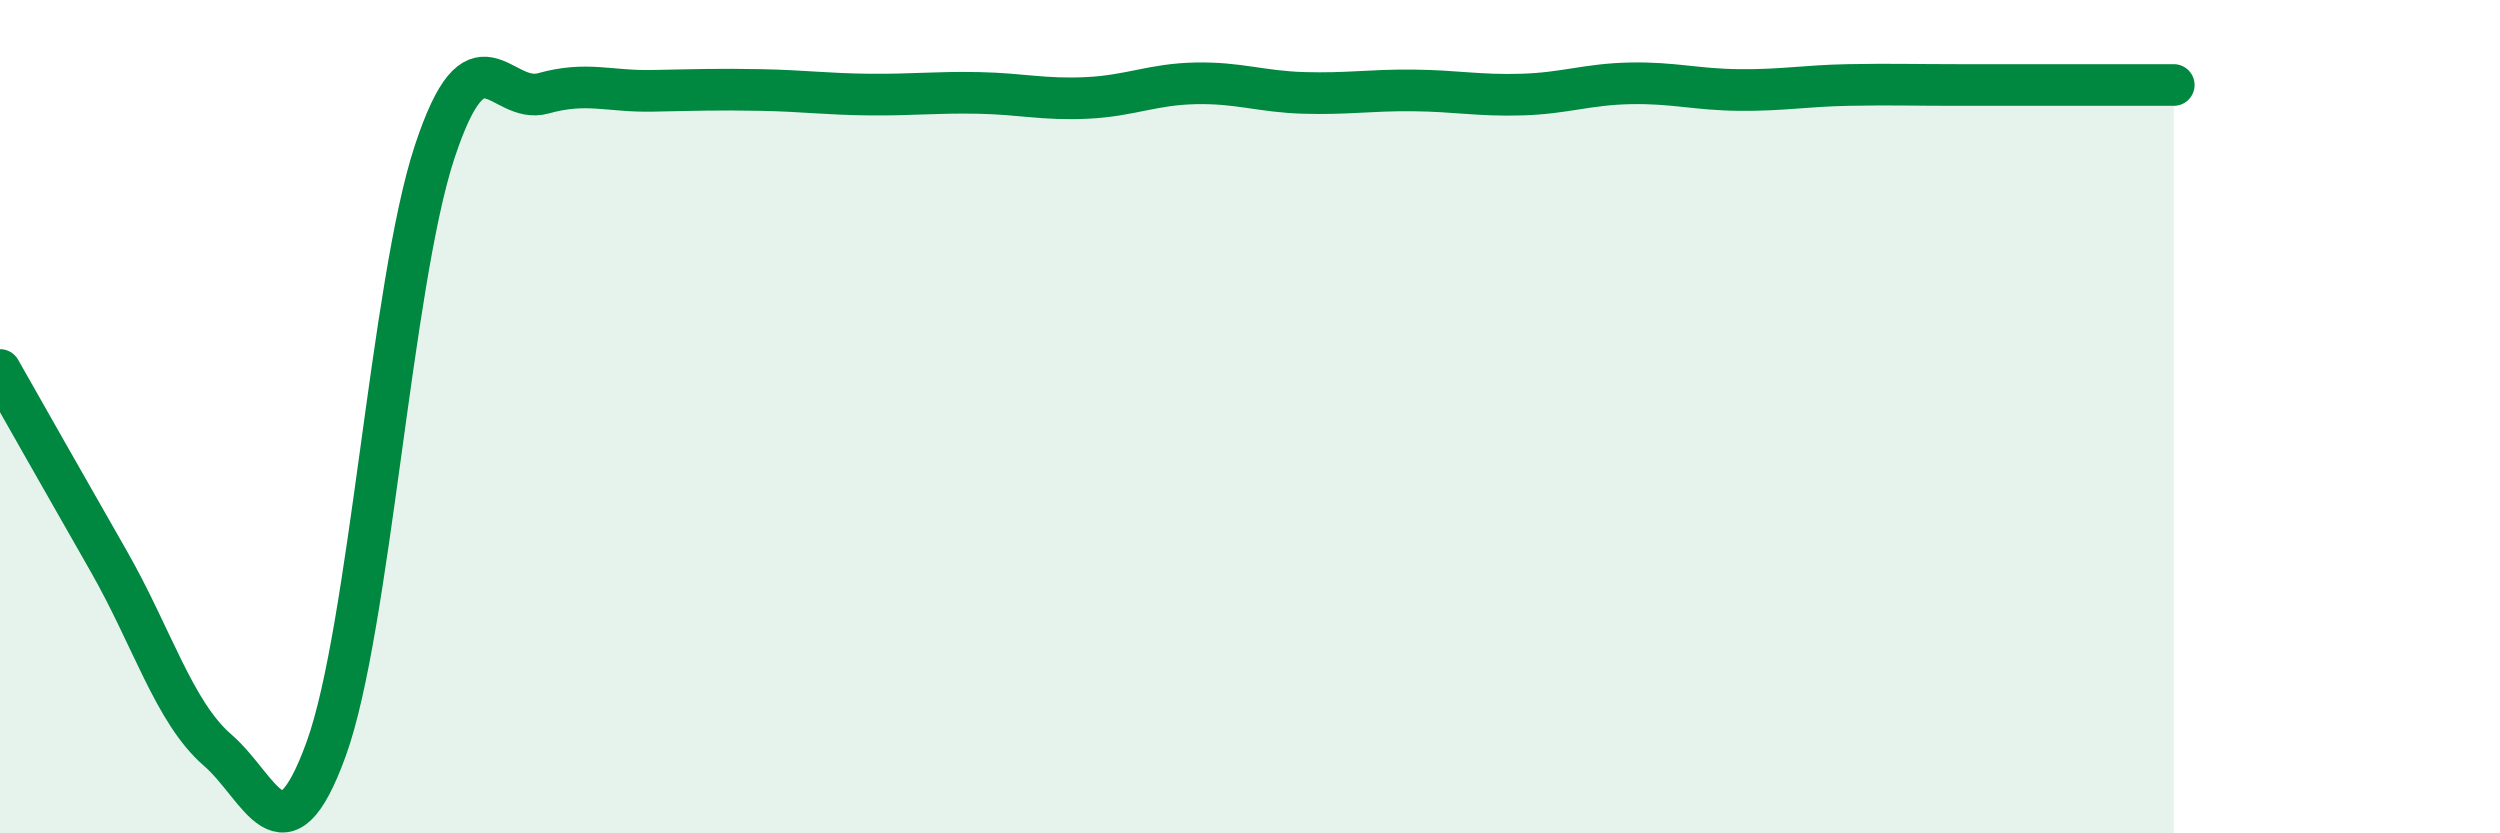 
    <svg width="60" height="20" viewBox="0 0 60 20" xmlns="http://www.w3.org/2000/svg">
      <path
        d="M 0,8.88 C 0.52,9.8 1.57,11.65 2.61,13.47 C 3.65,15.29 4.18,17.1 5.22,18 C 6.26,18.9 6.79,20.84 7.83,17.97 C 8.87,15.1 9.39,6.8 10.43,3.65 C 11.47,0.5 12,2.53 13.04,2.24 C 14.08,1.95 14.61,2.2 15.65,2.18 C 16.69,2.16 17.22,2.14 18.26,2.16 C 19.3,2.18 19.83,2.26 20.87,2.27 C 21.91,2.28 22.44,2.21 23.48,2.23 C 24.52,2.25 25.05,2.4 26.09,2.35 C 27.13,2.3 27.66,2.02 28.7,2 C 29.74,1.98 30.26,2.2 31.3,2.23 C 32.34,2.26 32.87,2.16 33.91,2.17 C 34.95,2.18 35.48,2.3 36.52,2.27 C 37.56,2.24 38.09,2.02 39.13,2 C 40.17,1.98 40.7,2.15 41.74,2.16 C 42.78,2.17 43.31,2.06 44.35,2.04 C 45.39,2.02 45.92,2.04 46.96,2.04 C 48,2.04 48.53,2.04 49.57,2.04 C 50.61,2.04 51.65,2.04 52.17,2.04L52.17 20L0 20Z"
        fill="#008740"
        opacity="0.1"
        stroke-linecap="round"
        stroke-linejoin="round"
      />
      <path
        d="M 0,8.88 C 0.52,9.8 1.57,11.65 2.61,13.47 C 3.65,15.29 4.18,17.1 5.22,18 C 6.26,18.9 6.79,20.84 7.83,17.97 C 8.87,15.1 9.39,6.8 10.43,3.65 C 11.47,0.5 12,2.53 13.04,2.24 C 14.08,1.95 14.61,2.2 15.65,2.18 C 16.69,2.16 17.22,2.14 18.26,2.16 C 19.3,2.18 19.83,2.26 20.87,2.27 C 21.91,2.28 22.44,2.21 23.48,2.23 C 24.52,2.25 25.05,2.4 26.09,2.35 C 27.13,2.3 27.66,2.02 28.7,2 C 29.74,1.98 30.26,2.2 31.3,2.23 C 32.34,2.26 32.87,2.16 33.91,2.17 C 34.95,2.18 35.48,2.3 36.52,2.27 C 37.56,2.24 38.09,2.02 39.13,2 C 40.17,1.98 40.7,2.15 41.74,2.16 C 42.78,2.17 43.31,2.06 44.35,2.04 C 45.39,2.02 45.92,2.04 46.96,2.04 C 48,2.04 48.53,2.04 49.57,2.04 C 50.61,2.04 51.65,2.04 52.17,2.04"
        stroke="#008740"
        stroke-width="1"
        fill="none"
        stroke-linecap="round"
        stroke-linejoin="round"
      />
    </svg>
  